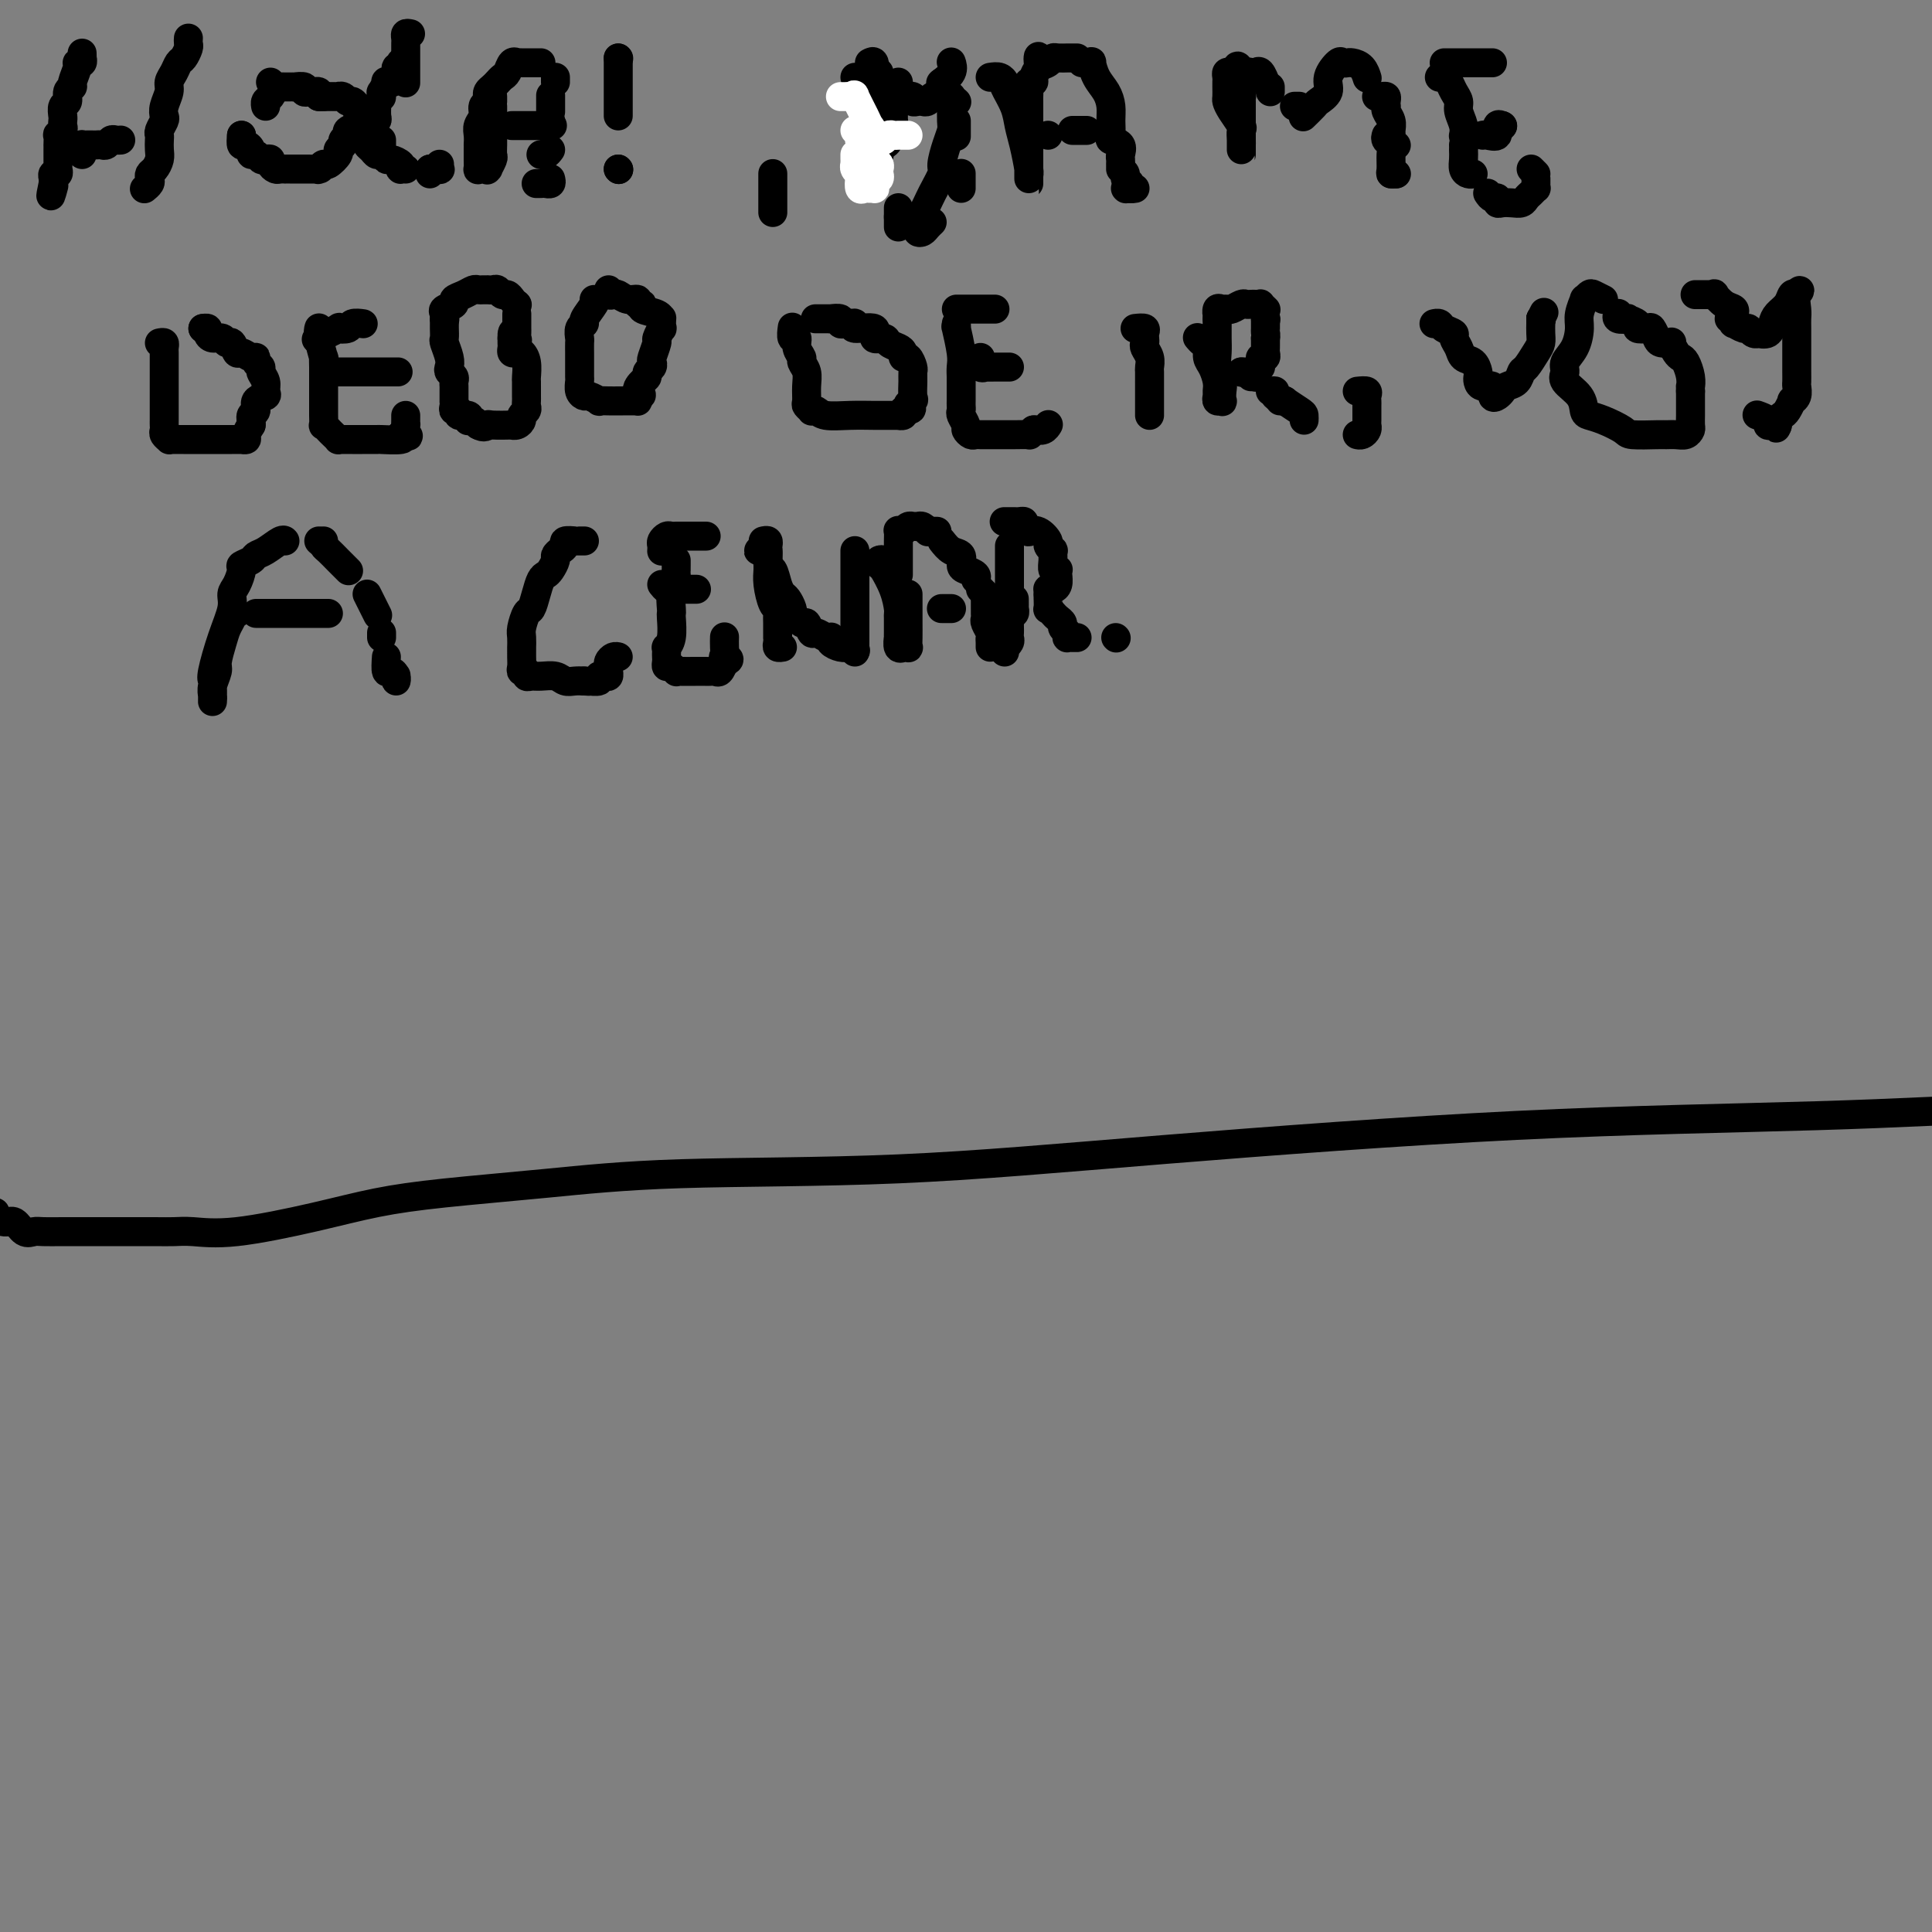 <svg viewBox='0 0 400 400' version='1.1' xmlns='http://www.w3.org/2000/svg' xmlns:xlink='http://www.w3.org/1999/xlink'><rect x="0" y="0" width="400" height="400" fill="#808080" stroke="none"/><g fill='none' stroke='#000000' stroke-width='6' stroke-linecap='round' stroke-linejoin='round'><path d='M-1,251c-0.178,0.293 -0.357,0.586 0,1c0.357,0.414 1.249,0.948 2,1c0.751,0.052 1.361,-0.378 2,0c0.639,0.378 1.307,1.565 2,2c0.693,0.435 1.410,0.116 2,0c0.590,-0.116 1.054,-0.031 2,0c0.946,0.031 2.374,0.008 4,0c1.626,-0.008 3.450,-0.002 5,0c1.550,0.002 2.828,-0.000 4,0c1.172,0.000 2.240,0.002 4,0c1.760,-0.002 4.213,-0.009 6,0c1.787,0.009 2.909,0.035 4,0c1.091,-0.035 2.150,-0.131 4,0c1.850,0.131 4.492,0.488 9,0c4.508,-0.488 10.882,-1.823 16,-3c5.118,-1.177 8.982,-2.197 13,-3c4.018,-0.803 8.192,-1.388 14,-2c5.808,-0.612 13.250,-1.249 21,-2c7.750,-0.751 15.807,-1.615 28,-2c12.193,-0.385 28.521,-0.291 45,-1c16.479,-0.709 33.108,-2.221 55,-4c21.892,-1.779 49.048,-3.825 73,-5c23.952,-1.175 44.701,-1.479 62,-2c17.299,-0.521 31.150,-1.261 45,-2'/><path d='M17,11c0.009,0.454 0.018,0.907 0,1c-0.018,0.093 -0.061,-0.175 0,0c0.061,0.175 0.228,0.792 0,1c-0.228,0.208 -0.850,0.005 -1,0c-0.150,-0.005 0.171,0.188 0,1c-0.171,0.812 -0.834,2.244 -1,3c-0.166,0.756 0.166,0.836 0,1c-0.166,0.164 -0.829,0.411 -1,1c-0.171,0.589 0.150,1.520 0,2c-0.150,0.480 -0.771,0.509 -1,1c-0.229,0.491 -0.065,1.442 0,2c0.065,0.558 0.032,0.722 0,1c-0.032,0.278 -0.061,0.671 0,1c0.061,0.329 0.212,0.595 0,1c-0.212,0.405 -0.789,0.949 -1,1c-0.211,0.051 -0.057,-0.391 0,0c0.057,0.391 0.015,1.614 0,2c-0.015,0.386 -0.004,-0.066 0,0c0.004,0.066 0.002,0.649 0,1c-0.002,0.351 -0.004,0.472 0,1c0.004,0.528 0.015,1.465 0,2c-0.015,0.535 -0.057,0.668 0,1c0.057,0.332 0.211,0.862 0,1c-0.211,0.138 -0.788,-0.117 -1,0c-0.212,0.117 -0.061,0.605 0,1c0.061,0.395 0.030,0.698 0,1'/><path d='M11,38c-0.933,4.422 -0.267,1.978 0,1c0.267,-0.978 0.133,-0.489 0,0'/><path d='M39,8c0.006,-0.098 0.013,-0.196 0,0c-0.013,0.196 -0.045,0.685 0,1c0.045,0.315 0.166,0.455 0,1c-0.166,0.545 -0.618,1.496 -1,2c-0.382,0.504 -0.695,0.561 -1,1c-0.305,0.439 -0.604,1.259 -1,2c-0.396,0.741 -0.890,1.402 -1,2c-0.110,0.598 0.163,1.134 0,2c-0.163,0.866 -0.762,2.064 -1,3c-0.238,0.936 -0.116,1.612 0,2c0.116,0.388 0.227,0.488 0,1c-0.227,0.512 -0.792,1.435 -1,2c-0.208,0.565 -0.058,0.771 0,1c0.058,0.229 0.026,0.481 0,1c-0.026,0.519 -0.046,1.305 0,2c0.046,0.695 0.157,1.299 0,2c-0.157,0.701 -0.582,1.498 -1,2c-0.418,0.502 -0.830,0.709 -1,1c-0.170,0.291 -0.097,0.666 0,1c0.097,0.334 0.218,0.628 0,1c-0.218,0.372 -0.777,0.820 -1,1c-0.223,0.180 -0.112,0.090 0,0'/><path d='M17,32c-0.006,-0.309 -0.013,-0.619 0,-1c0.013,-0.381 0.045,-0.834 0,-1c-0.045,-0.166 -0.167,-0.045 0,0c0.167,0.045 0.622,0.013 1,0c0.378,-0.013 0.679,-0.007 1,0c0.321,0.007 0.663,0.016 1,0c0.337,-0.016 0.668,-0.057 1,0c0.332,0.057 0.663,0.211 1,0c0.337,-0.211 0.678,-0.789 1,-1c0.322,-0.211 0.625,-0.057 1,0c0.375,0.057 0.821,0.016 1,0c0.179,-0.016 0.089,-0.008 0,0'/><path d='M56,17c0.000,0.000 0.100,0.100 0.1,0.1'/><path d='M50,28c0.000,0.000 0.000,0.000 0,0c0.000,0.000 0.000,0.000 0,0'/><path d='M50,28c-0.081,0.867 -0.162,1.734 0,2c0.162,0.266 0.568,-0.069 1,0c0.432,0.069 0.889,0.540 1,1c0.111,0.460 -0.124,0.907 0,1c0.124,0.093 0.607,-0.168 1,0c0.393,0.168 0.697,0.767 1,1c0.303,0.233 0.606,0.101 1,0c0.394,-0.101 0.880,-0.171 1,0c0.120,0.171 -0.126,0.582 0,1c0.126,0.418 0.625,0.844 1,1c0.375,0.156 0.625,0.042 1,0c0.375,-0.042 0.876,-0.011 1,0c0.124,0.011 -0.127,0.003 0,0c0.127,-0.003 0.633,-0.001 1,0c0.367,0.001 0.595,0.001 1,0c0.405,-0.001 0.988,-0.005 2,0c1.012,0.005 2.455,0.017 3,0c0.545,-0.017 0.192,-0.064 0,0c-0.192,0.064 -0.224,0.238 0,0c0.224,-0.238 0.705,-0.890 1,-1c0.295,-0.110 0.403,0.321 1,0c0.597,-0.321 1.681,-1.396 2,-2c0.319,-0.604 -0.127,-0.739 0,-1c0.127,-0.261 0.826,-0.647 1,-1c0.174,-0.353 -0.177,-0.672 0,-1c0.177,-0.328 0.883,-0.665 1,-1c0.117,-0.335 -0.353,-0.667 0,-1c0.353,-0.333 1.529,-0.667 2,-1c0.471,-0.333 0.235,-0.667 0,-1'/><path d='M74,25c1.241,-1.935 0.344,-1.771 0,-2c-0.344,-0.229 -0.133,-0.850 0,-1c0.133,-0.150 0.189,0.170 0,0c-0.189,-0.170 -0.622,-0.830 -1,-1c-0.378,-0.170 -0.701,0.151 -1,0c-0.299,-0.151 -0.575,-0.772 -1,-1c-0.425,-0.228 -1.001,-0.061 -1,0c0.001,0.061 0.577,0.016 0,0c-0.577,-0.016 -2.308,-0.005 -3,0c-0.692,0.005 -0.346,0.002 0,0'/><path d='M67,20c-0.417,0.000 -0.833,0.000 -1,0c-0.167,0.000 -0.083,0.000 0,0'/><path d='M66,20c0.092,-0.425 0.184,-0.850 0,-1c-0.184,-0.150 -0.646,-0.026 -1,0c-0.354,0.026 -0.602,-0.046 -1,0c-0.398,0.046 -0.947,0.208 -1,0c-0.053,-0.208 0.389,-0.788 0,-1c-0.389,-0.212 -1.610,-0.057 -2,0c-0.390,0.057 0.049,0.016 0,0c-0.049,-0.016 -0.587,-0.006 -1,0c-0.413,0.006 -0.702,0.008 -1,0c-0.298,-0.008 -0.605,-0.028 -1,0c-0.395,0.028 -0.876,0.102 -1,0c-0.124,-0.102 0.110,-0.381 0,0c-0.110,0.381 -0.566,1.422 -1,2c-0.434,0.578 -0.848,0.694 -1,1c-0.152,0.306 -0.044,0.802 0,1c0.044,0.198 0.022,0.099 0,0'/><path d='M81,17c0.000,0.000 0.100,0.100 0.1,0.1'/><path d='M79,29c0.000,0.417 0.000,0.833 0,1c0.000,0.167 0.000,0.083 0,0'/><path d='M89,35c0.000,0.000 0.100,0.100 0.1,0.1'/><path d='M89,35c0.845,-0.030 1.690,-0.060 2,0c0.310,0.060 0.083,0.208 0,0c-0.083,-0.208 -0.024,-0.774 0,-1c0.024,-0.226 0.012,-0.113 0,0'/><path d='M83,13c0.009,0.034 0.019,0.068 0,0c-0.019,-0.068 -0.065,-0.238 0,0c0.065,0.238 0.243,0.885 0,1c-0.243,0.115 -0.906,-0.301 -1,0c-0.094,0.301 0.381,1.319 0,2c-0.381,0.681 -1.619,1.023 -2,1c-0.381,-0.023 0.094,-0.412 0,0c-0.094,0.412 -0.757,1.626 -1,2c-0.243,0.374 -0.065,-0.092 0,0c0.065,0.092 0.019,0.740 0,1c-0.019,0.260 -0.009,0.130 0,0'/><path d='M78,22c0.008,-0.205 0.016,-0.409 0,0c-0.016,0.409 -0.056,1.433 0,2c0.056,0.567 0.207,0.677 0,1c-0.207,0.323 -0.774,0.857 -1,1c-0.226,0.143 -0.112,-0.106 0,0c0.112,0.106 0.223,0.567 0,1c-0.223,0.433 -0.778,0.838 -1,1c-0.222,0.162 -0.111,0.081 0,0'/><path d='M76,28c-0.006,-0.089 -0.013,-0.177 0,0c0.013,0.177 0.045,0.621 0,1c-0.045,0.379 -0.166,0.694 0,1c0.166,0.306 0.621,0.603 1,1c0.379,0.397 0.683,0.894 1,1c0.317,0.106 0.645,-0.178 1,0c0.355,0.178 0.735,0.818 1,1c0.265,0.182 0.414,-0.095 1,0c0.586,0.095 1.607,0.561 2,1c0.393,0.439 0.157,0.850 0,1c-0.157,0.150 -0.235,0.041 0,0c0.235,-0.041 0.781,-0.012 1,0c0.219,0.012 0.109,0.006 0,0'/><path d='M89,36c0.310,-0.423 0.619,-0.845 1,-1c0.381,-0.155 0.833,-0.042 1,0c0.167,0.042 0.048,0.012 0,0c-0.048,-0.012 -0.024,-0.006 0,0'/><path d='M102,20c0.000,0.417 0.000,0.833 0,1c0.000,0.167 0.000,0.083 0,0'/><path d='M102,22c-0.000,0.811 -0.000,1.622 0,2c0.000,0.378 0.001,0.324 0,1c-0.001,0.676 -0.004,2.084 0,3c0.004,0.916 0.015,1.342 0,2c-0.015,0.658 -0.056,1.549 0,2c0.056,0.451 0.208,0.461 0,1c-0.208,0.539 -0.778,1.608 -1,2c-0.222,0.392 -0.098,0.106 0,0c0.098,-0.106 0.170,-0.034 0,0c-0.170,0.034 -0.581,0.030 -1,0c-0.419,-0.030 -0.844,-0.085 -1,0c-0.156,0.085 -0.042,0.312 0,0c0.042,-0.312 0.011,-1.161 0,-2c-0.011,-0.839 -0.003,-1.668 0,-2c0.003,-0.332 0.002,-0.166 0,0'/><path d='M99,30c0.032,-0.665 0.065,-1.330 0,-2c-0.065,-0.670 -0.227,-1.345 0,-2c0.227,-0.655 0.845,-1.289 1,-2c0.155,-0.711 -0.152,-1.500 0,-2c0.152,-0.500 0.762,-0.711 1,-1c0.238,-0.289 0.105,-0.655 0,-1c-0.105,-0.345 -0.183,-0.669 0,-1c0.183,-0.331 0.626,-0.671 1,-1c0.374,-0.329 0.679,-0.649 1,-1c0.321,-0.351 0.660,-0.735 1,-1c0.340,-0.265 0.683,-0.411 1,-1c0.317,-0.589 0.610,-1.622 1,-2c0.390,-0.378 0.878,-0.101 1,0c0.122,0.101 -0.122,0.027 0,0c0.122,-0.027 0.611,-0.007 1,0c0.389,0.007 0.679,0.002 1,0c0.321,-0.002 0.674,-0.001 1,0c0.326,0.001 0.626,0.000 1,0c0.374,-0.000 0.821,-0.000 1,0c0.179,0.000 0.089,0.000 0,0'/><path d='M115,16c0.000,0.422 0.000,0.844 0,1c0.000,0.156 0.000,0.044 0,0c-0.000,-0.044 0.000,-0.022 0,0'/><path d='M114,31c-0.311,0.422 -0.622,0.844 -1,1c-0.378,0.156 -0.822,0.044 -1,0c-0.178,-0.044 -0.089,-0.022 0,0'/><path d='M106,26c-0.024,0.000 -0.048,0.000 0,0c0.048,0.000 0.168,-0.000 1,0c0.832,0.000 2.378,0.000 3,0c0.622,0.000 0.321,-0.000 1,0c0.679,0.000 2.337,0.000 3,0c0.663,-0.000 0.332,0.000 0,0'/><path d='M114,26c0.000,-0.417 0.000,-0.833 0,-1c0.000,-0.167 0.000,-0.083 0,0'/><path d='M114,20c0.000,-0.234 0.000,-0.469 0,0c0.000,0.469 0.000,1.641 0,2c0.000,0.359 -0.000,-0.096 0,0c0.000,0.096 0.000,0.742 0,1c-0.000,0.258 0.000,0.129 0,0'/><path d='M114,37c0.111,0.422 0.222,0.844 0,1c-0.222,0.156 -0.778,0.044 -1,0c-0.222,-0.044 -0.111,-0.022 0,0'/><path d='M112,38c-0.417,0.000 -0.833,0.000 -1,0c-0.167,0.000 -0.083,0.000 0,0'/><path d='M128,35c0.000,0.000 0.100,0.100 0.1,0.1'/><path d='M128,35c0.000,0.000 0.100,0.100 0.1,0.1'/><path d='M128,24c0.000,-0.292 0.000,-0.584 0,-1c0.000,-0.416 0.000,-0.955 0,-1c0.000,-0.045 0.000,0.405 0,0c0.000,-0.405 0.000,-1.663 0,-2c0.000,-0.337 0.000,0.247 0,0c0.000,-0.247 -0.000,-1.327 0,-2c0.000,-0.673 0.000,-0.940 0,-1c0.000,-0.060 0.000,0.085 0,0c0.000,-0.085 0.000,-0.401 0,-1c0.000,-0.599 -0.000,-1.480 0,-2c0.000,-0.520 0.000,-0.678 0,-1c-0.000,-0.322 0.000,-0.806 0,-1c0.000,-0.194 0.000,-0.097 0,0'/><path d='M128,12c0.000,0.000 0.100,0.100 0.1,0.1'/><path d='M85,7c-0.423,-0.087 -0.845,-0.174 -1,0c-0.155,0.174 -0.041,0.609 0,1c0.041,0.391 0.011,0.737 0,1c-0.011,0.263 -0.003,0.442 0,1c0.003,0.558 0.001,1.495 0,2c-0.001,0.505 -0.000,0.579 0,1c0.000,0.421 0.000,1.190 0,2c-0.000,0.810 -0.000,1.660 0,2c0.000,0.340 0.000,0.170 0,0'/><path d='M160,36c0.000,-0.051 0.000,-0.103 0,0c0.000,0.103 0.000,0.360 0,1c0.000,0.640 0.000,1.663 0,2c0.000,0.337 0.000,-0.011 0,0c0.000,0.011 0.000,0.381 0,1c0.000,0.619 0.000,1.485 0,2c0.000,0.515 0.000,0.677 0,1c0.000,0.323 0.000,0.807 0,1c0.000,0.193 0.000,0.097 0,0'/><path d='M177,16c0.370,0.034 0.739,0.068 1,0c0.261,-0.068 0.413,-0.240 1,0c0.587,0.240 1.607,0.890 2,1c0.393,0.110 0.158,-0.321 0,0c-0.158,0.321 -0.238,1.393 0,2c0.238,0.607 0.796,0.748 1,1c0.204,0.252 0.056,0.616 0,1c-0.056,0.384 -0.019,0.789 0,1c0.019,0.211 0.019,0.228 0,1c-0.019,0.772 -0.058,2.298 0,3c0.058,0.702 0.211,0.580 0,1c-0.211,0.420 -0.788,1.382 -1,2c-0.212,0.618 -0.061,0.891 0,1c0.061,0.109 0.030,0.055 0,0'/><path d='M181,31c-0.008,0.029 -0.016,0.058 0,1c0.016,0.942 0.056,2.799 0,3c-0.056,0.201 -0.209,-1.252 0,-2c0.209,-0.748 0.778,-0.791 1,-1c0.222,-0.209 0.097,-0.585 0,-1c-0.097,-0.415 -0.166,-0.871 0,-1c0.166,-0.129 0.566,0.069 1,0c0.434,-0.069 0.901,-0.403 1,-1c0.099,-0.597 -0.170,-1.456 0,-2c0.170,-0.544 0.778,-0.772 1,-1c0.222,-0.228 0.059,-0.456 0,-1c-0.059,-0.544 -0.012,-1.403 0,-2c0.012,-0.597 -0.011,-0.931 0,-1c0.011,-0.069 0.054,0.126 0,0c-0.054,-0.126 -0.207,-0.572 0,-1c0.207,-0.428 0.773,-0.836 1,-1c0.227,-0.164 0.113,-0.082 0,0'/><path d='M186,20c0.774,-2.272 0.207,-0.451 0,0c-0.207,0.451 -0.056,-0.467 0,-1c0.056,-0.533 0.015,-0.682 0,-1c-0.015,-0.318 -0.004,-0.805 0,-1c0.004,-0.195 0.002,-0.097 0,0'/><path d='M180,13c0.422,-0.222 0.844,-0.444 1,0c0.156,0.444 0.044,1.556 0,2c-0.044,0.444 -0.022,0.222 0,0'/><path d='M182,15c-0.127,0.303 -0.255,0.606 0,1c0.255,0.394 0.891,0.880 1,1c0.109,0.120 -0.311,-0.126 0,0c0.311,0.126 1.353,0.622 2,1c0.647,0.378 0.899,0.636 1,1c0.101,0.364 0.051,0.833 0,1c-0.051,0.167 -0.102,0.031 0,0c0.102,-0.031 0.356,0.044 1,0c0.644,-0.044 1.678,-0.207 2,0c0.322,0.207 -0.068,0.784 0,1c0.068,0.216 0.595,0.072 1,0c0.405,-0.072 0.687,-0.070 1,0c0.313,0.070 0.658,0.208 1,0c0.342,-0.208 0.680,-0.763 1,-1c0.320,-0.237 0.622,-0.155 1,0c0.378,0.155 0.833,0.382 1,0c0.167,-0.382 0.045,-1.372 0,-2c-0.045,-0.628 -0.013,-0.894 0,-1c0.013,-0.106 0.006,-0.053 0,0'/><path d='M195,17c-0.226,0.167 -0.452,0.333 0,0c0.452,-0.333 1.583,-1.167 2,-2c0.417,-0.833 0.119,-1.667 0,-2c-0.119,-0.333 -0.060,-0.167 0,0'/><path d='M186,47c0.000,-0.833 0.000,-1.667 0,-2c0.000,-0.333 0.000,-0.167 0,0'/><path d='M186,45c0.000,-0.310 0.000,-0.619 0,-1c0.000,-0.381 0.000,-0.833 0,-1c0.000,-0.167 0.000,-0.048 0,0c0.000,0.048 0.000,0.024 0,0'/><path d='M198,21c0.000,0.000 0.100,0.100 0.1,0.1'/><path d='M198,25c0.000,1.250 0.000,2.500 0,3c0.000,0.500 0.000,0.250 0,0'/><path d='M193,46c-0.340,0.316 -0.679,0.632 -1,1c-0.321,0.368 -0.622,0.789 -1,1c-0.378,0.211 -0.831,0.214 -1,0c-0.169,-0.214 -0.054,-0.643 0,-1c0.054,-0.357 0.047,-0.642 0,-1c-0.047,-0.358 -0.132,-0.790 0,-1c0.132,-0.210 0.483,-0.198 1,-1c0.517,-0.802 1.200,-2.418 2,-4c0.800,-1.582 1.717,-3.132 2,-4c0.283,-0.868 -0.068,-1.055 0,-2c0.068,-0.945 0.554,-2.647 1,-4c0.446,-1.353 0.852,-2.355 1,-3c0.148,-0.645 0.040,-0.932 0,-2c-0.040,-1.068 -0.011,-2.915 0,-4c0.011,-1.085 0.003,-1.407 0,-1c-0.003,0.407 -0.001,1.545 0,2c0.001,0.455 0.000,0.228 0,0'/><path d='M199,36c0.000,-0.091 0.000,-0.182 0,0c0.000,0.182 0.000,0.636 0,1c-0.000,0.364 0.000,0.636 0,1c0.000,0.364 0.000,0.818 0,1c0.000,0.182 0.000,0.091 0,0'/><path d='M205,16c0.718,-0.108 1.435,-0.217 2,0c0.565,0.217 0.977,0.758 1,1c0.023,0.242 -0.344,0.184 0,1c0.344,0.816 1.399,2.506 2,4c0.601,1.494 0.750,2.792 1,4c0.250,1.208 0.603,2.326 1,4c0.397,1.674 0.838,3.903 1,5c0.162,1.097 0.043,1.062 0,1c-0.043,-0.062 -0.012,-0.150 0,0c0.012,0.150 0.003,0.537 0,1c-0.003,0.463 -0.001,1.001 0,1c0.001,-0.001 0.000,-0.542 0,-1c-0.000,-0.458 -0.000,-0.833 0,-1c0.000,-0.167 0.000,-0.128 0,-1c-0.000,-0.872 -0.000,-2.657 0,-4c0.000,-1.343 0.000,-2.244 0,-3c-0.000,-0.756 -0.000,-1.367 0,-2c0.000,-0.633 0.000,-1.286 0,-2c-0.000,-0.714 -0.001,-1.488 0,-2c0.001,-0.512 0.004,-0.764 0,-1c-0.004,-0.236 -0.016,-0.458 0,-1c0.016,-0.542 0.060,-1.405 0,-2c-0.060,-0.595 -0.222,-0.922 0,-1c0.222,-0.078 0.829,0.094 1,0c0.171,-0.094 -0.094,-0.456 0,-1c0.094,-0.544 0.547,-1.272 1,-2'/><path d='M215,14c0.202,-3.956 -0.292,-1.845 0,-1c0.292,0.845 1.370,0.422 2,0c0.630,-0.422 0.813,-0.845 1,-1c0.187,-0.155 0.380,-0.041 1,0c0.620,0.041 1.669,0.011 2,0c0.331,-0.011 -0.056,-0.003 0,0c0.056,0.003 0.553,0.001 1,0c0.447,-0.001 0.842,-0.000 1,0c0.158,0.000 0.079,0.000 0,0'/><path d='M233,39c0.000,0.000 0.100,0.100 0.1,0.1'/><path d='M217,28c0.000,0.000 0.000,0.000 0,0c0.000,0.000 0.000,0.000 0,0'/><path d='M222,27c0.339,0.000 0.679,0.000 1,0c0.321,0.000 0.625,0.000 1,0c0.375,-0.000 0.821,0.000 1,0c0.179,-0.000 0.089,0.000 0,0'/><path d='M224,13c0.305,-0.019 0.610,-0.039 1,0c0.390,0.039 0.865,0.135 1,0c0.135,-0.135 -0.069,-0.501 0,0c0.069,0.501 0.411,1.868 1,3c0.589,1.132 1.424,2.030 2,3c0.576,0.970 0.894,2.013 1,3c0.106,0.987 0.000,1.917 0,3c-0.000,1.083 0.105,2.317 0,3c-0.105,0.683 -0.420,0.814 0,1c0.420,0.186 1.577,0.428 2,1c0.423,0.572 0.113,1.473 0,2c-0.113,0.527 -0.031,0.680 0,1c0.031,0.320 0.009,0.806 0,1c-0.009,0.194 -0.004,0.097 0,0'/><path d='M232,35c0.455,0.332 0.910,0.663 1,1c0.090,0.337 -0.186,0.679 0,1c0.186,0.321 0.833,0.622 1,1c0.167,0.378 -0.147,0.832 0,1c0.147,0.168 0.756,0.048 1,0c0.244,-0.048 0.122,-0.024 0,0'/><path d='M256,20c0.000,0.000 0.100,0.100 0.1,0.1'/><path d='M256,20c0.423,0.009 0.845,0.017 1,0c0.155,-0.017 0.041,-0.061 0,0c-0.041,0.061 -0.011,0.226 0,1c0.011,0.774 0.003,2.157 0,3c-0.003,0.843 -0.001,1.144 0,2c0.001,0.856 0.000,2.265 0,3c-0.000,0.735 -0.000,0.796 0,1c0.000,0.204 0.000,0.550 0,1c-0.000,0.450 -0.001,1.003 0,1c0.001,-0.003 0.002,-0.562 0,-1c-0.002,-0.438 -0.007,-0.754 0,-1c0.007,-0.246 0.026,-0.423 0,-1c-0.026,-0.577 -0.098,-1.554 0,-2c0.098,-0.446 0.366,-0.361 0,-1c-0.366,-0.639 -1.366,-2.003 -2,-3c-0.634,-0.997 -0.902,-1.629 -1,-2c-0.098,-0.371 -0.027,-0.481 0,-1c0.027,-0.519 0.010,-1.445 0,-2c-0.010,-0.555 -0.014,-0.737 0,-1c0.014,-0.263 0.045,-0.607 0,-1c-0.045,-0.393 -0.166,-0.837 0,-1c0.166,-0.163 0.619,-0.047 1,0c0.381,0.047 0.691,0.023 1,0'/><path d='M256,15c0.024,-2.631 0.584,-0.707 1,0c0.416,0.707 0.690,0.197 1,0c0.310,-0.197 0.658,-0.081 1,0c0.342,0.081 0.680,0.127 1,0c0.320,-0.127 0.622,-0.426 1,0c0.378,0.426 0.833,1.576 1,2c0.167,0.424 0.048,0.121 0,0c-0.048,-0.121 -0.024,-0.061 0,0'/><path d='M263,18c0.000,0.417 0.000,0.833 0,1c0.000,0.167 0.000,0.083 0,0'/><path d='M268,22c0.417,0.000 0.833,0.000 1,0c0.167,0.000 0.083,0.000 0,0'/><path d='M270,24c0.057,-0.056 0.114,-0.111 0,0c-0.114,0.111 -0.400,0.389 0,0c0.400,-0.389 1.487,-1.446 2,-2c0.513,-0.554 0.452,-0.603 1,-1c0.548,-0.397 1.706,-1.140 2,-2c0.294,-0.860 -0.276,-1.838 0,-3c0.276,-1.162 1.396,-2.508 2,-3c0.604,-0.492 0.690,-0.130 1,0c0.310,0.130 0.843,0.028 1,0c0.157,-0.028 -0.063,0.017 0,0c0.063,-0.017 0.409,-0.097 1,0c0.591,0.097 1.428,0.372 2,1c0.572,0.628 0.878,1.608 1,2c0.122,0.392 0.061,0.196 0,0'/><path d='M287,28c-0.114,0.348 -0.228,0.696 0,1c0.228,0.304 0.797,0.565 1,1c0.203,0.435 0.041,1.045 0,2c-0.041,0.955 0.041,2.256 0,3c-0.041,0.744 -0.203,0.931 0,1c0.203,0.069 0.772,0.020 1,0c0.228,-0.020 0.114,-0.010 0,0'/><path d='M289,36c0.111,0.000 0.222,0.000 0,0c-0.222,0.000 -0.778,0.000 -1,0c-0.222,0.000 -0.111,0.000 0,0'/><path d='M298,16c0.331,-0.066 0.662,-0.132 1,0c0.338,0.132 0.683,0.461 1,1c0.317,0.539 0.607,1.286 1,2c0.393,0.714 0.890,1.393 1,2c0.110,0.607 -0.166,1.142 0,2c0.166,0.858 0.776,2.039 1,3c0.224,0.961 0.064,1.703 0,2c-0.064,0.297 -0.032,0.148 0,0'/><path d='M303,30c0.000,0.000 0.100,0.100 0.1,0.1'/><path d='M303,31c0.022,0.649 0.045,1.298 0,2c-0.045,0.702 -0.156,1.456 0,2c0.156,0.544 0.581,0.877 1,1c0.419,0.123 0.834,0.035 1,0c0.166,-0.035 0.083,-0.018 0,0'/><path d='M308,40c0.305,0.453 0.609,0.906 1,1c0.391,0.094 0.868,-0.170 1,0c0.132,0.170 -0.081,0.775 0,1c0.081,0.225 0.455,0.072 1,0c0.545,-0.072 1.260,-0.062 2,0c0.740,0.062 1.505,0.175 2,0c0.495,-0.175 0.721,-0.638 1,-1c0.279,-0.362 0.611,-0.623 1,-1c0.389,-0.377 0.836,-0.872 1,-1c0.164,-0.128 0.044,0.110 0,0c-0.044,-0.110 -0.012,-0.568 0,-1c0.012,-0.432 0.003,-0.838 0,-1c-0.003,-0.162 -0.002,-0.081 0,0'/><path d='M318,36c-0.417,-0.417 -0.833,-0.833 -1,-1c-0.167,-0.167 -0.083,-0.083 0,0'/><path d='M299,13c0.334,0.000 0.667,0.000 1,0c0.333,0.000 0.665,-0.000 1,0c0.335,0.000 0.675,0.000 1,0c0.325,0.000 0.637,-0.000 1,0c0.363,0.000 0.777,0.000 1,0c0.223,-0.000 0.256,0.000 1,0c0.744,0.000 2.200,0.000 3,0c0.800,0.000 0.943,0.000 1,0c0.057,-0.000 0.029,0.000 0,0'/><path d='M307,28c0.188,-0.061 0.376,-0.121 1,0c0.624,0.121 1.684,0.425 2,0c0.316,-0.425 -0.111,-1.578 0,-2c0.111,-0.422 0.761,-0.114 1,0c0.239,0.114 0.068,0.032 0,0c-0.068,-0.032 -0.034,-0.016 0,0'/><path d='M311,26c0.000,0.000 0.100,0.100 0.1,0.1'/><path d='M285,20c0.310,0.022 0.619,0.044 1,0c0.381,-0.044 0.833,-0.153 1,0c0.167,0.153 0.049,0.569 0,1c-0.049,0.431 -0.027,0.879 0,1c0.027,0.121 0.060,-0.084 0,0c-0.060,0.084 -0.213,0.456 0,1c0.213,0.544 0.793,1.260 1,2c0.207,0.740 0.041,1.505 0,2c-0.041,0.495 0.041,0.721 0,1c-0.041,0.279 -0.207,0.611 0,1c0.207,0.389 0.786,0.836 1,1c0.214,0.164 0.061,0.047 0,0c-0.061,-0.047 -0.031,-0.023 0,0'/><path d='M33,71c0.423,-0.088 0.845,-0.176 1,0c0.155,0.176 0.041,0.618 0,1c-0.041,0.382 -0.011,0.706 0,1c0.011,0.294 0.003,0.559 0,1c-0.003,0.441 -0.001,1.059 0,2c0.001,0.941 0.000,2.206 0,3c-0.000,0.794 -0.000,1.116 0,2c0.000,0.884 0.000,2.331 0,3c-0.000,0.669 -0.001,0.560 0,1c0.001,0.440 0.004,1.428 0,2c-0.004,0.572 -0.016,0.728 0,1c0.016,0.272 0.058,0.661 0,1c-0.058,0.339 -0.218,0.627 0,1c0.218,0.373 0.815,0.832 1,1c0.185,0.168 -0.040,0.045 0,0c0.040,-0.045 0.346,-0.012 1,0c0.654,0.012 1.658,0.003 2,0c0.342,-0.003 0.024,-0.001 1,0c0.976,0.001 3.246,0.001 5,0c1.754,-0.001 2.991,-0.002 4,0c1.009,0.002 1.790,0.009 2,0c0.210,-0.009 -0.150,-0.033 0,0c0.150,0.033 0.810,0.124 1,0c0.190,-0.124 -0.088,-0.464 0,-1c0.088,-0.536 0.544,-1.268 1,-2'/><path d='M52,88c0.085,-0.885 -0.202,-1.598 0,-2c0.202,-0.402 0.892,-0.492 1,-1c0.108,-0.508 -0.368,-1.435 0,-2c0.368,-0.565 1.578,-0.767 2,-1c0.422,-0.233 0.057,-0.496 0,-1c-0.057,-0.504 0.196,-1.249 0,-2c-0.196,-0.751 -0.839,-1.506 -1,-2c-0.161,-0.494 0.160,-0.725 0,-1c-0.160,-0.275 -0.802,-0.593 -1,-1c-0.198,-0.407 0.049,-0.901 0,-1c-0.049,-0.099 -0.395,0.199 -1,0c-0.605,-0.199 -1.471,-0.894 -2,-1c-0.529,-0.106 -0.723,0.379 -1,0c-0.277,-0.379 -0.639,-1.621 -1,-2c-0.361,-0.379 -0.723,0.105 -1,0c-0.277,-0.105 -0.470,-0.799 -1,-1c-0.530,-0.201 -1.396,0.090 -2,0c-0.604,-0.090 -0.945,-0.560 -1,-1c-0.055,-0.440 0.178,-0.849 0,-1c-0.178,-0.151 -0.765,-0.043 -1,0c-0.235,0.043 -0.117,0.022 0,0'/><path d='M42,68c0.000,0.000 0.100,0.100 0.1,0.1'/><path d='M66,68c0.030,-0.102 0.061,-0.204 0,0c-0.061,0.204 -0.212,0.712 0,2c0.212,1.288 0.789,3.354 1,4c0.211,0.646 0.057,-0.127 0,0c-0.057,0.127 -0.015,1.155 0,2c0.015,0.845 0.004,1.508 0,2c-0.004,0.492 -0.001,0.815 0,1c0.001,0.185 0.000,0.233 0,1c-0.000,0.767 0.000,2.252 0,3c-0.000,0.748 -0.001,0.760 0,1c0.001,0.240 0.003,0.708 0,1c-0.003,0.292 -0.012,0.407 0,1c0.012,0.593 0.046,1.665 0,2c-0.046,0.335 -0.171,-0.068 0,0c0.171,0.068 0.637,0.607 1,1c0.363,0.393 0.625,0.641 1,1c0.375,0.359 0.865,0.828 1,1c0.135,0.172 -0.086,0.046 0,0c0.086,-0.046 0.479,-0.012 1,0c0.521,0.012 1.169,0.003 2,0c0.831,-0.003 1.845,-0.000 2,0c0.155,0.000 -0.550,-0.003 0,0c0.550,0.003 2.354,0.011 3,0c0.646,-0.011 0.136,-0.041 1,0c0.864,0.041 3.104,0.155 4,0c0.896,-0.155 0.448,-0.577 0,-1'/><path d='M83,90c2.547,0.279 1.415,0.477 1,0c-0.415,-0.477 -0.111,-1.631 0,-2c0.111,-0.369 0.030,0.045 0,0c-0.030,-0.045 -0.008,-0.551 0,-1c0.008,-0.449 0.002,-0.843 0,-1c-0.002,-0.157 -0.001,-0.079 0,0'/><path d='M66,70c-0.468,0.224 -0.936,0.449 0,0c0.936,-0.449 3.278,-1.570 4,-2c0.722,-0.430 -0.174,-0.168 0,0c0.174,0.168 1.420,0.241 2,0c0.580,-0.241 0.495,-0.797 1,-1c0.505,-0.203 1.599,-0.055 2,0c0.401,0.055 0.108,0.015 0,0c-0.108,-0.015 -0.031,-0.004 0,0c0.031,0.004 0.015,0.002 0,0'/><path d='M67,77c0.973,0.000 1.946,0.000 3,0c1.054,0.000 2.188,0.000 3,0c0.812,0.000 1.300,0.000 2,0c0.700,0.000 1.612,0.000 3,0c1.388,0.000 3.254,0.000 4,0c0.746,0.000 0.373,0.000 0,0'/><path d='M92,67c0.002,-0.055 0.004,-0.110 0,0c-0.004,0.110 -0.015,0.386 0,1c0.015,0.614 0.056,1.565 0,2c-0.056,0.435 -0.207,0.354 0,1c0.207,0.646 0.774,2.018 1,3c0.226,0.982 0.113,1.573 0,2c-0.113,0.427 -0.227,0.691 0,1c0.227,0.309 0.793,0.665 1,1c0.207,0.335 0.055,0.649 0,1c-0.055,0.351 -0.015,0.738 0,1c0.015,0.262 0.003,0.400 0,1c-0.003,0.600 0.004,1.662 0,2c-0.004,0.338 -0.017,-0.049 0,0c0.017,0.049 0.065,0.534 0,1c-0.065,0.466 -0.241,0.913 0,1c0.241,0.087 0.901,-0.187 1,0c0.099,0.187 -0.363,0.834 0,1c0.363,0.166 1.550,-0.149 2,0c0.450,0.149 0.162,0.762 0,1c-0.162,0.238 -0.197,0.103 0,0c0.197,-0.103 0.628,-0.172 1,0c0.372,0.172 0.686,0.586 1,1'/><path d='M99,88c1.232,0.774 1.811,0.208 2,0c0.189,-0.208 -0.012,-0.059 1,0c1.012,0.059 3.237,0.027 4,0c0.763,-0.027 0.065,-0.049 0,0c-0.065,0.049 0.504,0.168 1,0c0.496,-0.168 0.917,-0.622 1,-1c0.083,-0.378 -0.174,-0.679 0,-1c0.174,-0.321 0.779,-0.662 1,-1c0.221,-0.338 0.059,-0.672 0,-1c-0.059,-0.328 -0.016,-0.649 0,-1c0.016,-0.351 0.005,-0.730 0,-1c-0.005,-0.270 -0.004,-0.430 0,-1c0.004,-0.570 0.013,-1.550 0,-2c-0.013,-0.450 -0.046,-0.368 0,-1c0.046,-0.632 0.170,-1.976 0,-3c-0.170,-1.024 -0.634,-1.727 -1,-2c-0.366,-0.273 -0.634,-0.114 -1,0c-0.366,0.114 -0.830,0.185 -1,0c-0.170,-0.185 -0.046,-0.627 0,-1c0.046,-0.373 0.013,-0.678 0,-1c-0.013,-0.322 -0.007,-0.661 0,-1'/><path d='M106,70c-0.083,-2.487 0.710,-0.704 1,0c0.290,0.704 0.078,0.330 0,0c-0.078,-0.330 -0.021,-0.614 0,-1c0.021,-0.386 0.006,-0.873 0,-1c-0.006,-0.127 -0.001,0.106 0,0c0.001,-0.106 0.000,-0.550 0,-1c-0.000,-0.450 -0.000,-0.904 0,-1c0.000,-0.096 0.000,0.166 0,0c-0.000,-0.166 -0.000,-0.762 0,-1c0.000,-0.238 0.000,-0.119 0,0'/><path d='M107,63c0.000,0.000 0.100,0.100 0.1,0.1'/><path d='M107,63c0.000,0.000 0.000,0.000 0,0c0.000,0.000 0.000,0.000 0,0'/><path d='M106,62c-0.334,-0.453 -0.668,-0.906 -1,-1c-0.332,-0.094 -0.663,0.171 -1,0c-0.337,-0.171 -0.682,-0.778 -1,-1c-0.318,-0.222 -0.610,-0.059 -1,0c-0.390,0.059 -0.877,0.015 -1,0c-0.123,-0.015 0.119,-0.001 0,0c-0.119,0.001 -0.600,-0.011 -1,0c-0.400,0.011 -0.718,0.044 -1,0c-0.282,-0.044 -0.528,-0.167 -1,0c-0.472,0.167 -1.170,0.622 -2,1c-0.830,0.378 -1.792,0.679 -2,1c-0.208,0.321 0.336,0.660 0,1c-0.336,0.340 -1.554,0.679 -2,1c-0.446,0.321 -0.120,0.625 0,1c0.120,0.375 0.034,0.821 0,1c-0.034,0.179 -0.017,0.089 0,0'/><path d='M92,66c0.000,0.000 0.100,0.100 0.1,0.1'/><path d='M123,62c0.235,0.109 0.469,0.218 0,1c-0.469,0.782 -1.642,2.236 -2,3c-0.358,0.764 0.100,0.839 0,1c-0.100,0.161 -0.759,0.409 -1,1c-0.241,0.591 -0.065,1.525 0,2c0.065,0.475 0.017,0.489 0,1c-0.017,0.511 -0.005,1.517 0,2c0.005,0.483 0.002,0.443 0,1c-0.002,0.557 -0.001,1.711 0,2c0.001,0.289 0.004,-0.286 0,0c-0.004,0.286 -0.013,1.435 0,2c0.013,0.565 0.050,0.548 0,1c-0.050,0.452 -0.187,1.375 0,2c0.187,0.625 0.697,0.952 1,1c0.303,0.048 0.400,-0.183 1,0c0.600,0.183 1.704,0.781 2,1c0.296,0.219 -0.215,0.059 0,0c0.215,-0.059 1.158,-0.016 2,0c0.842,0.016 1.585,0.005 2,0c0.415,-0.005 0.504,-0.004 1,0c0.496,0.004 1.401,0.011 2,0c0.599,-0.011 0.892,-0.042 1,0c0.108,0.042 0.031,0.155 0,0c-0.031,-0.155 -0.015,-0.577 0,-1'/><path d='M132,82c1.658,-0.118 0.304,-0.413 0,-1c-0.304,-0.587 0.441,-1.467 1,-2c0.559,-0.533 0.933,-0.718 1,-1c0.067,-0.282 -0.174,-0.661 0,-1c0.174,-0.339 0.764,-0.639 1,-1c0.236,-0.361 0.120,-0.784 0,-1c-0.120,-0.216 -0.242,-0.224 0,-1c0.242,-0.776 0.849,-2.321 1,-3c0.151,-0.679 -0.156,-0.493 0,-1c0.156,-0.507 0.773,-1.708 1,-2c0.227,-0.292 0.063,0.326 0,0c-0.063,-0.326 -0.026,-1.594 0,-2c0.026,-0.406 0.041,0.050 0,0c-0.041,-0.050 -0.139,-0.606 -1,-1c-0.861,-0.394 -2.485,-0.626 -3,-1c-0.515,-0.374 0.080,-0.888 0,-1c-0.080,-0.112 -0.833,0.180 -1,0c-0.167,-0.180 0.253,-0.832 0,-1c-0.253,-0.168 -1.178,0.147 -2,0c-0.822,-0.147 -1.541,-0.758 -2,-1c-0.459,-0.242 -0.659,-0.116 -1,0c-0.341,0.116 -0.823,0.224 -1,0c-0.177,-0.224 -0.051,-0.778 0,-1c0.051,-0.222 0.025,-0.111 0,0'/><path d='M164,68c0.033,-0.239 0.065,-0.478 0,0c-0.065,0.478 -0.229,1.671 0,2c0.229,0.329 0.850,-0.208 1,0c0.150,0.208 -0.170,1.160 0,2c0.170,0.840 0.830,1.566 1,2c0.170,0.434 -0.152,0.574 0,1c0.152,0.426 0.777,1.137 1,2c0.223,0.863 0.045,1.878 0,3c-0.045,1.122 0.043,2.352 0,3c-0.043,0.648 -0.218,0.713 0,1c0.218,0.287 0.829,0.795 1,1c0.171,0.205 -0.099,0.108 0,0c0.099,-0.108 0.568,-0.225 1,0c0.432,0.225 0.827,0.792 2,1c1.173,0.208 3.122,0.055 5,0c1.878,-0.055 3.684,-0.014 5,0c1.316,0.014 2.143,0.001 3,0c0.857,-0.001 1.745,0.010 2,0c0.255,-0.010 -0.124,-0.041 0,0c0.124,0.041 0.750,0.155 1,0c0.250,-0.155 0.125,-0.577 0,-1'/><path d='M187,85c2.950,-0.171 1.326,-0.599 1,-1c-0.326,-0.401 0.645,-0.775 1,-1c0.355,-0.225 0.092,-0.303 0,-1c-0.092,-0.697 -0.015,-2.014 0,-3c0.015,-0.986 -0.034,-1.640 0,-2c0.034,-0.360 0.151,-0.425 0,-1c-0.151,-0.575 -0.569,-1.659 -1,-2c-0.431,-0.341 -0.873,0.062 -1,0c-0.127,-0.062 0.063,-0.589 0,-1c-0.063,-0.411 -0.377,-0.706 -1,-1c-0.623,-0.294 -1.555,-0.585 -2,-1c-0.445,-0.415 -0.402,-0.952 -1,-1c-0.598,-0.048 -1.838,0.394 -2,0c-0.162,-0.394 0.753,-1.622 0,-2c-0.753,-0.378 -3.173,0.096 -4,0c-0.827,-0.096 -0.062,-0.762 0,-1c0.062,-0.238 -0.579,-0.050 -1,0c-0.421,0.050 -0.621,-0.039 -1,0c-0.379,0.039 -0.938,0.207 -1,0c-0.062,-0.207 0.374,-0.787 0,-1c-0.374,-0.213 -1.558,-0.057 -2,0c-0.442,0.057 -0.143,0.015 0,0c0.143,-0.015 0.131,-0.004 0,0c-0.131,0.004 -0.381,0.001 -1,0c-0.619,-0.001 -1.605,-0.000 -2,0c-0.395,0.000 -0.197,0.000 0,0'/><path d='M198,67c0.030,0.554 0.061,1.108 0,1c-0.061,-0.108 -0.212,-0.878 0,0c0.212,0.878 0.789,3.404 1,5c0.211,1.596 0.057,2.263 0,3c-0.057,0.737 -0.015,1.545 0,2c0.015,0.455 0.004,0.556 0,1c-0.004,0.444 -0.002,1.231 0,2c0.002,0.769 0.005,1.519 0,2c-0.005,0.481 -0.016,0.692 0,1c0.016,0.308 0.060,0.713 0,1c-0.060,0.287 -0.223,0.455 0,1c0.223,0.545 0.833,1.467 1,2c0.167,0.533 -0.110,0.679 0,1c0.110,0.321 0.606,0.818 1,1c0.394,0.182 0.687,0.049 1,0c0.313,-0.049 0.647,-0.013 1,0c0.353,0.013 0.726,0.004 1,0c0.274,-0.004 0.449,-0.001 1,0c0.551,0.001 1.478,0.001 2,0c0.522,-0.001 0.640,-0.003 1,0c0.360,0.003 0.962,0.011 2,0c1.038,-0.011 2.510,-0.041 3,0c0.490,0.041 -0.003,0.155 0,0c0.003,-0.155 0.501,-0.577 1,-1'/><path d='M214,89c2.348,-0.016 1.218,-0.057 1,0c-0.218,0.057 0.478,0.211 1,0c0.522,-0.211 0.871,-0.788 1,-1c0.129,-0.212 0.037,-0.061 0,0c-0.037,0.061 -0.018,0.030 0,0'/><path d='M198,64c0.336,0.000 0.672,0.000 1,0c0.328,0.000 0.647,0.000 1,0c0.353,0.000 0.740,0.000 1,0c0.260,0.000 0.394,0.000 1,0c0.606,0.000 1.683,0.000 2,0c0.317,0.000 -0.125,-0.000 0,0c0.125,0.000 0.817,0.000 1,0c0.183,0.000 -0.143,0.000 0,0c0.143,0.000 0.755,0.000 1,0c0.245,0.000 0.122,0.000 0,0'/><path d='M203,74c-0.126,0.845 -0.251,1.691 0,2c0.251,0.309 0.880,0.083 1,0c0.120,-0.083 -0.269,-0.022 0,0c0.269,0.022 1.196,0.006 2,0c0.804,-0.006 1.486,-0.002 2,0c0.514,0.002 0.861,0.000 1,0c0.139,-0.000 0.069,-0.000 0,0'/><path d='M235,68c0.845,-0.090 1.689,-0.179 2,0c0.311,0.179 0.087,0.628 0,1c-0.087,0.372 -0.037,0.667 0,1c0.037,0.333 0.063,0.704 0,1c-0.063,0.296 -0.213,0.518 0,1c0.213,0.482 0.789,1.223 1,2c0.211,0.777 0.057,1.588 0,2c-0.057,0.412 -0.015,0.425 0,1c0.015,0.575 0.004,1.712 0,2c-0.004,0.288 -0.001,-0.274 0,0c0.001,0.274 0.000,1.383 0,2c-0.000,0.617 -0.000,0.744 0,1c0.000,0.256 0.000,0.643 0,1c-0.000,0.357 -0.000,0.683 0,1c0.000,0.317 0.000,0.624 0,1c-0.000,0.376 -0.000,0.822 0,1c0.000,0.178 0.000,0.089 0,0'/><path d='M248,70c-0.081,-0.096 -0.163,-0.193 0,0c0.163,0.193 0.569,0.674 1,1c0.431,0.326 0.886,0.497 1,1c0.114,0.503 -0.113,1.339 0,2c0.113,0.661 0.565,1.148 1,2c0.435,0.852 0.852,2.070 1,3c0.148,0.930 0.026,1.571 0,2c-0.026,0.429 0.045,0.645 0,1c-0.045,0.355 -0.207,0.850 0,1c0.207,0.150 0.784,-0.046 1,0c0.216,0.046 0.072,0.333 0,0c-0.072,-0.333 -0.072,-1.286 0,-2c0.072,-0.714 0.215,-1.190 0,-2c-0.215,-0.810 -0.790,-1.953 -1,-3c-0.210,-1.047 -0.056,-1.996 0,-3c0.056,-1.004 0.015,-2.063 0,-3c-0.015,-0.937 -0.004,-1.754 0,-2c0.004,-0.246 0.001,0.078 0,0c-0.001,-0.078 -0.000,-0.560 0,-1c0.000,-0.440 0.000,-0.840 0,-1c-0.000,-0.160 -0.000,-0.080 0,0'/><path d='M252,66c0.013,-2.641 0.044,-1.242 0,-1c-0.044,0.242 -0.163,-0.671 0,-1c0.163,-0.329 0.607,-0.074 1,0c0.393,0.074 0.735,-0.033 1,0c0.265,0.033 0.452,0.205 1,0c0.548,-0.205 1.457,-0.787 2,-1c0.543,-0.213 0.719,-0.058 1,0c0.281,0.058 0.668,0.019 1,0c0.332,-0.019 0.611,-0.019 1,0c0.389,0.019 0.888,0.057 1,0c0.112,-0.057 -0.162,-0.208 0,0c0.162,0.208 0.761,0.774 1,1c0.239,0.226 0.120,0.113 0,0'/><path d='M258,77c-0.417,0.000 -0.833,0.000 -1,0c-0.167,0.000 -0.083,0.000 0,0'/><path d='M257,77c0.000,0.000 0.100,0.100 0.1,0.1'/><path d='M259,78c0.000,0.000 1.000,0.000 1,0'/><path d='M260,78c0.000,0.000 0.100,0.100 0.1,0.1'/><path d='M265,83c0.000,0.000 1.000,0.000 1,0'/><path d='M266,83c0.000,0.000 0.100,0.100 0.1,0.1'/><path d='M261,74c0.002,0.288 0.004,0.575 0,1c-0.004,0.425 -0.015,0.986 0,1c0.015,0.014 0.057,-0.521 0,-1c-0.057,-0.479 -0.211,-0.902 0,-1c0.211,-0.098 0.789,0.128 1,0c0.211,-0.128 0.057,-0.609 0,-1c-0.057,-0.391 -0.015,-0.692 0,-1c0.015,-0.308 0.004,-0.621 0,-1c-0.004,-0.379 -0.001,-0.822 0,-1c0.001,-0.178 0.001,-0.089 0,0'/><path d='M262,70c0.155,-0.797 0.041,-0.788 0,-1c-0.041,-0.212 -0.011,-0.644 0,-1c0.011,-0.356 0.003,-0.634 0,-1c-0.003,-0.366 -0.001,-0.819 0,-1c0.001,-0.181 0.000,-0.091 0,0'/><path d='M262,66c0.000,0.000 0.100,0.100 0.1,0.1'/><path d='M263,81c0.489,-0.079 0.979,-0.158 1,0c0.021,0.158 -0.425,0.553 0,1c0.425,0.447 1.722,0.947 2,1c0.278,0.053 -0.461,-0.339 0,0c0.461,0.339 2.124,1.411 3,2c0.876,0.589 0.967,0.697 1,1c0.033,0.303 0.010,0.801 0,1c-0.010,0.199 -0.005,0.100 0,0'/><path d='M281,81c0.845,-0.089 1.691,-0.177 2,0c0.309,0.177 0.083,0.620 0,1c-0.083,0.380 -0.022,0.697 0,1c0.022,0.303 0.006,0.592 0,1c-0.006,0.408 -0.001,0.935 0,1c0.001,0.065 -0.003,-0.333 0,0c0.003,0.333 0.011,1.396 0,2c-0.011,0.604 -0.042,0.750 0,1c0.042,0.250 0.155,0.603 0,1c-0.155,0.397 -0.580,0.838 -1,1c-0.420,0.162 -0.834,0.046 -1,0c-0.166,-0.046 -0.083,-0.023 0,0'/><path d='M297,67c-0.100,0.024 -0.199,0.047 0,0c0.199,-0.047 0.698,-0.165 1,0c0.302,0.165 0.409,0.611 1,1c0.591,0.389 1.668,0.719 2,1c0.332,0.281 -0.079,0.513 0,1c0.079,0.487 0.648,1.230 1,2c0.352,0.770 0.486,1.568 1,2c0.514,0.432 1.407,0.498 2,1c0.593,0.502 0.885,1.439 1,2c0.115,0.561 0.055,0.746 0,1c-0.055,0.254 -0.103,0.577 0,1c0.103,0.423 0.356,0.948 1,1c0.644,0.052 1.677,-0.368 2,0c0.323,0.368 -0.064,1.522 0,2c0.064,0.478 0.581,0.278 1,0c0.419,-0.278 0.741,-0.636 1,-1c0.259,-0.364 0.454,-0.734 1,-1c0.546,-0.266 1.442,-0.427 2,-1c0.558,-0.573 0.776,-1.557 1,-2c0.224,-0.443 0.452,-0.346 1,-1c0.548,-0.654 1.415,-2.059 2,-3c0.585,-0.941 0.889,-1.417 1,-2c0.111,-0.583 0.030,-1.272 0,-2c-0.030,-0.728 -0.009,-1.494 0,-2c0.009,-0.506 0.004,-0.753 0,-1'/><path d='M319,66c1.167,-2.333 0.583,-1.167 0,0'/><path d='M319,66c0.000,0.000 0.100,0.100 0.1,0.1'/><path d='M319,66c0.000,0.000 0.100,0.100 0.1,0.1'/><path d='M332,62c-0.765,-0.387 -1.529,-0.774 -2,-1c-0.471,-0.226 -0.647,-0.291 -1,0c-0.353,0.291 -0.881,0.938 -1,1c-0.119,0.062 0.171,-0.461 0,0c-0.171,0.461 -0.801,1.905 -1,3c-0.199,1.095 0.035,1.840 0,3c-0.035,1.160 -0.339,2.736 -1,4c-0.661,1.264 -1.680,2.216 -2,3c-0.320,0.784 0.060,1.401 0,2c-0.060,0.599 -0.558,1.182 0,2c0.558,0.818 2.174,1.872 3,3c0.826,1.128 0.861,2.330 1,3c0.139,0.670 0.380,0.806 1,1c0.620,0.194 1.618,0.444 3,1c1.382,0.556 3.147,1.417 4,2c0.853,0.583 0.796,0.889 2,1c1.204,0.111 3.671,0.026 5,0c1.329,-0.026 1.519,0.005 2,0c0.481,-0.005 1.253,-0.047 2,0c0.747,0.047 1.468,0.181 2,0c0.532,-0.181 0.875,-0.679 1,-1c0.125,-0.321 0.034,-0.467 0,-1c-0.034,-0.533 -0.009,-1.455 0,-2c0.009,-0.545 0.002,-0.713 0,-1c-0.002,-0.287 -0.001,-0.693 0,-1c0.001,-0.307 0.000,-0.516 0,-1c-0.000,-0.484 -0.000,-1.242 0,-2'/><path d='M350,81c-0.013,-1.388 -0.045,-0.857 0,-1c0.045,-0.143 0.165,-0.960 0,-2c-0.165,-1.040 -0.617,-2.303 -1,-3c-0.383,-0.697 -0.698,-0.827 -1,-1c-0.302,-0.173 -0.592,-0.388 -1,-1c-0.408,-0.612 -0.936,-1.622 -1,-2c-0.064,-0.378 0.335,-0.126 0,0c-0.335,0.126 -1.404,0.126 -2,0c-0.596,-0.126 -0.718,-0.376 -1,-1c-0.282,-0.624 -0.725,-1.621 -1,-2c-0.275,-0.379 -0.383,-0.140 -1,0c-0.617,0.140 -1.742,0.182 -2,0c-0.258,-0.182 0.351,-0.588 0,-1c-0.351,-0.412 -1.663,-0.829 -2,-1c-0.337,-0.171 0.301,-0.098 0,0c-0.301,0.098 -1.543,0.219 -2,0c-0.457,-0.219 -0.131,-0.777 0,-1c0.131,-0.223 0.065,-0.112 0,0'/><path d='M335,65c0.000,0.000 0.100,0.100 0.1,0.1'/><path d='M358,66c0.427,0.033 0.853,0.065 1,0c0.147,-0.065 0.014,-0.229 0,0c-0.014,0.229 0.090,0.850 0,1c-0.090,0.150 -0.374,-0.170 0,0c0.374,0.170 1.405,0.830 2,1c0.595,0.170 0.755,-0.149 1,0c0.245,0.149 0.577,0.766 1,1c0.423,0.234 0.938,0.085 1,0c0.062,-0.085 -0.331,-0.105 0,0c0.331,0.105 1.384,0.336 2,0c0.616,-0.336 0.795,-1.239 1,-2c0.205,-0.761 0.436,-1.379 1,-2c0.564,-0.621 1.459,-1.244 2,-2c0.541,-0.756 0.726,-1.645 1,-2c0.274,-0.355 0.637,-0.178 1,0'/><path d='M372,61c1.238,-1.393 0.332,-0.876 0,0c-0.332,0.876 -0.089,2.112 0,3c0.089,0.888 0.024,1.427 0,2c-0.024,0.573 -0.006,1.178 0,2c0.006,0.822 0.002,1.859 0,3c-0.002,1.141 -0.001,2.385 0,3c0.001,0.615 0.001,0.602 0,1c-0.001,0.398 -0.004,1.207 0,2c0.004,0.793 0.016,1.570 0,2c-0.016,0.430 -0.060,0.514 0,1c0.060,0.486 0.224,1.373 0,2c-0.224,0.627 -0.834,0.994 -1,1c-0.166,0.006 0.113,-0.349 0,0c-0.113,0.349 -0.618,1.403 -1,2c-0.382,0.597 -0.641,0.738 -1,1c-0.359,0.262 -0.817,0.646 -1,1c-0.183,0.354 -0.092,0.677 0,1'/><path d='M368,88c-0.577,1.241 -0.018,0.343 0,0c0.018,-0.343 -0.503,-0.131 -1,0c-0.497,0.131 -0.968,0.179 -1,0c-0.032,-0.179 0.376,-0.587 0,-1c-0.376,-0.413 -1.536,-0.832 -2,-1c-0.464,-0.168 -0.232,-0.084 0,0'/><path d='M351,61c-0.050,0.000 -0.100,0.001 0,0c0.100,-0.001 0.351,-0.002 1,0c0.649,0.002 1.696,0.007 2,0c0.304,-0.007 -0.135,-0.027 0,0c0.135,0.027 0.845,0.102 1,0c0.155,-0.102 -0.246,-0.381 0,0c0.246,0.381 1.138,1.422 2,2c0.862,0.578 1.694,0.694 2,1c0.306,0.306 0.088,0.802 0,1c-0.088,0.198 -0.044,0.099 0,0'/><path d='M49,127c-0.416,0.018 -0.832,0.037 -1,0c-0.168,-0.037 -0.087,-0.129 0,0c0.087,0.129 0.182,0.481 0,1c-0.182,0.519 -0.641,1.206 -1,2c-0.359,0.794 -0.618,1.694 -1,3c-0.382,1.306 -0.887,3.019 -1,4c-0.113,0.981 0.166,1.231 0,2c-0.166,0.769 -0.776,2.056 -1,3c-0.224,0.944 -0.060,1.546 0,2c0.060,0.454 0.016,0.759 0,1c-0.016,0.241 -0.006,0.416 0,0c0.006,-0.416 0.007,-1.425 0,-2c-0.007,-0.575 -0.022,-0.716 0,-1c0.022,-0.284 0.082,-0.709 0,-1c-0.082,-0.291 -0.307,-0.447 0,-2c0.307,-1.553 1.144,-4.504 2,-7c0.856,-2.496 1.730,-4.539 2,-6c0.270,-1.461 -0.064,-2.342 0,-3c0.064,-0.658 0.527,-1.094 1,-2c0.473,-0.906 0.954,-2.283 1,-3c0.046,-0.717 -0.345,-0.774 0,-1c0.345,-0.226 1.427,-0.621 2,-1c0.573,-0.379 0.637,-0.742 1,-1c0.363,-0.258 1.025,-0.409 2,-1c0.975,-0.591 2.262,-1.621 3,-2c0.738,-0.379 0.925,-0.108 1,0c0.075,0.108 0.037,0.054 0,0'/><path d='M66,112c0.000,0.000 0.100,0.100 0.1,0.1'/><path d='M67,112c-0.069,0.354 -0.137,0.708 0,1c0.137,0.292 0.480,0.522 1,1c0.520,0.478 1.217,1.206 2,2c0.783,0.794 1.652,1.656 2,2c0.348,0.344 0.174,0.172 0,0'/><path d='M76,123c0.833,1.667 1.667,3.333 2,4c0.333,0.667 0.167,0.333 0,0'/><path d='M79,131c0.000,0.417 0.000,0.833 0,1c0.000,0.167 0.000,0.083 0,0'/><path d='M80,136c-0.083,1.288 -0.166,2.576 0,3c0.166,0.424 0.580,-0.016 1,0c0.420,0.016 0.844,0.489 1,1c0.156,0.511 0.042,1.061 0,1c-0.042,-0.061 -0.012,-0.732 0,-1c0.012,-0.268 0.006,-0.134 0,0'/><path d='M53,127c0.214,0.000 0.428,0.000 1,0c0.572,0.000 1.501,-0.000 2,0c0.499,0.000 0.568,0.000 1,0c0.432,-0.000 1.228,0.000 2,0c0.772,0.000 1.521,-0.000 2,0c0.479,0.000 0.688,0.000 1,0c0.312,-0.000 0.727,0.000 1,0c0.273,0.000 0.402,-0.000 1,0c0.598,0.000 1.663,0.000 2,0c0.337,-0.000 -0.054,0.000 0,0c0.054,0.000 0.553,0.000 1,0c0.447,0.000 0.842,-0.000 1,0c0.158,0.000 0.079,0.000 0,0'/><path d='M121,112c-0.293,0.002 -0.585,0.003 -1,0c-0.415,-0.003 -0.951,-0.012 -1,0c-0.049,0.012 0.389,0.045 0,0c-0.389,-0.045 -1.606,-0.168 -2,0c-0.394,0.168 0.035,0.626 0,1c-0.035,0.374 -0.534,0.664 -1,1c-0.466,0.336 -0.898,0.719 -1,1c-0.102,0.281 0.127,0.462 0,1c-0.127,0.538 -0.612,1.433 -1,2c-0.388,0.567 -0.681,0.804 -1,1c-0.319,0.196 -0.664,0.350 -1,1c-0.336,0.650 -0.665,1.798 -1,3c-0.335,1.202 -0.678,2.460 -1,3c-0.322,0.540 -0.622,0.364 -1,1c-0.378,0.636 -0.833,2.085 -1,3c-0.167,0.915 -0.044,1.295 0,2c0.044,0.705 0.011,1.734 0,2c-0.011,0.266 0.001,-0.231 0,0c-0.001,0.231 -0.015,1.190 0,2c0.015,0.810 0.059,1.471 0,2c-0.059,0.529 -0.221,0.927 0,1c0.221,0.073 0.825,-0.178 1,0c0.175,0.178 -0.081,0.783 0,1c0.081,0.217 0.497,0.044 1,0c0.503,-0.044 1.093,0.041 2,0c0.907,-0.041 2.130,-0.207 3,0c0.870,0.207 1.388,0.786 2,1c0.612,0.214 1.318,0.061 2,0c0.682,-0.061 1.341,-0.031 2,0'/><path d='M121,141c1.804,0.139 0.813,-0.015 1,0c0.187,0.015 1.553,0.197 2,0c0.447,-0.197 -0.024,-0.774 0,-1c0.024,-0.226 0.541,-0.102 1,0c0.459,0.102 0.858,0.181 1,0c0.142,-0.181 0.028,-0.623 0,-1c-0.028,-0.377 0.031,-0.689 0,-1c-0.031,-0.311 -0.153,-0.619 0,-1c0.153,-0.381 0.580,-0.833 1,-1c0.420,-0.167 0.834,-0.048 1,0c0.166,0.048 0.083,0.024 0,0'/><path d='M140,116c-0.002,0.316 -0.004,0.632 0,1c0.004,0.368 0.015,0.788 0,1c-0.015,0.212 -0.057,0.214 0,1c0.057,0.786 0.211,2.354 0,3c-0.211,0.646 -0.788,0.368 -1,1c-0.212,0.632 -0.061,2.173 0,3c0.061,0.827 0.030,0.939 0,1c-0.030,0.061 -0.061,0.072 0,1c0.061,0.928 0.212,2.774 0,4c-0.212,1.226 -0.789,1.834 -1,2c-0.211,0.166 -0.057,-0.109 0,0c0.057,0.109 0.018,0.603 0,1c-0.018,0.397 -0.015,0.699 0,1c0.015,0.301 0.042,0.603 0,1c-0.042,0.397 -0.154,0.891 0,1c0.154,0.109 0.573,-0.167 1,0c0.427,0.167 0.864,0.777 1,1c0.136,0.223 -0.027,0.060 0,0c0.027,-0.060 0.245,-0.016 1,0c0.755,0.016 2.048,0.006 3,0c0.952,-0.006 1.565,-0.007 2,0c0.435,0.007 0.694,0.023 1,0c0.306,-0.023 0.659,-0.083 1,0c0.341,0.083 0.669,0.309 1,0c0.331,-0.309 0.666,-1.155 1,-2'/><path d='M150,137c1.856,-0.405 0.497,-0.918 0,-1c-0.497,-0.082 -0.133,0.265 0,0c0.133,-0.265 0.036,-1.143 0,-2c-0.036,-0.857 -0.010,-1.692 0,-2c0.010,-0.308 0.003,-0.088 0,0c-0.003,0.088 -0.001,0.044 0,0'/><path d='M137,114c-0.007,0.091 -0.013,0.182 0,0c0.013,-0.182 0.046,-0.637 0,-1c-0.046,-0.363 -0.170,-0.633 0,-1c0.170,-0.367 0.636,-0.830 1,-1c0.364,-0.170 0.626,-0.045 1,0c0.374,0.045 0.858,0.012 1,0c0.142,-0.012 -0.060,-0.003 0,0c0.060,0.003 0.381,0.001 1,0c0.619,-0.001 1.537,-0.000 2,0c0.463,0.000 0.471,0.000 1,0c0.529,-0.000 1.580,-0.000 2,0c0.420,0.000 0.210,0.000 0,0'/><path d='M137,121c0.333,0.423 0.665,0.845 1,1c0.335,0.155 0.671,0.041 1,0c0.329,-0.041 0.649,-0.011 1,0c0.351,0.011 0.733,0.003 1,0c0.267,-0.003 0.418,-0.001 1,0c0.582,0.001 1.595,0.000 2,0c0.405,-0.000 0.203,-0.000 0,0'/><path d='M158,112c0.423,-0.096 0.846,-0.192 1,0c0.154,0.192 0.041,0.672 0,1c-0.041,0.328 -0.008,0.505 0,1c0.008,0.495 -0.008,1.309 0,2c0.008,0.691 0.041,1.259 0,2c-0.041,0.741 -0.154,1.654 0,3c0.154,1.346 0.577,3.123 1,4c0.423,0.877 0.845,0.852 1,1c0.155,0.148 0.041,0.470 0,1c-0.041,0.530 -0.011,1.269 0,2c0.011,0.731 0.002,1.453 0,2c-0.002,0.547 0.003,0.917 0,1c-0.003,0.083 -0.015,-0.121 0,0c0.015,0.121 0.055,0.569 0,1c-0.055,0.431 -0.207,0.847 0,1c0.207,0.153 0.773,0.044 1,0c0.227,-0.044 0.113,-0.022 0,0'/><path d='M158,114c-0.504,-0.024 -1.008,-0.047 -1,0c0.008,0.047 0.527,0.166 1,0c0.473,-0.166 0.900,-0.616 1,0c0.100,0.616 -0.128,2.297 0,3c0.128,0.703 0.612,0.430 1,1c0.388,0.570 0.679,1.985 1,3c0.321,1.015 0.673,1.629 1,2c0.327,0.371 0.630,0.500 1,1c0.370,0.500 0.806,1.372 1,2c0.194,0.628 0.146,1.013 0,1c-0.146,-0.013 -0.391,-0.425 0,0c0.391,0.425 1.418,1.687 2,2c0.582,0.313 0.720,-0.322 1,0c0.280,0.322 0.702,1.602 1,2c0.298,0.398 0.470,-0.087 1,0c0.530,0.087 1.416,0.745 2,1c0.584,0.255 0.866,0.107 1,0c0.134,-0.107 0.118,-0.173 0,0c-0.118,0.173 -0.340,0.585 0,1c0.340,0.415 1.240,0.833 2,1c0.760,0.167 1.380,0.084 2,0'/><path d='M176,134c2.000,1.167 1.000,0.583 0,0'/><path d='M177,114c0.000,0.214 0.000,0.429 0,1c0.000,0.571 0.000,1.500 0,2c0.000,0.500 0.000,0.572 0,1c0.000,0.428 0.000,1.214 0,2c0.000,0.786 -0.000,1.573 0,2c0.000,0.427 0.000,0.495 0,1c-0.000,0.505 0.000,1.449 0,2c0.000,0.551 0.000,0.711 0,1c0.000,0.289 -0.000,0.708 0,1c0.000,0.292 0.000,0.456 0,1c0.000,0.544 0.000,1.469 0,2c0.000,0.531 0.000,0.667 0,1c0.000,0.333 0.000,0.864 0,1c0.000,0.136 0.000,-0.121 0,0c0.000,0.121 0.000,0.620 0,1c0.000,0.380 0.000,0.641 0,1c0.000,0.359 0.000,0.817 0,1c0.000,0.183 0.000,0.092 0,0'/><path d='M182,117c-0.114,-0.402 -0.229,-0.804 0,-1c0.229,-0.196 0.800,-0.185 1,0c0.200,0.185 0.029,0.543 0,1c-0.029,0.457 0.083,1.012 0,1c-0.083,-0.012 -0.362,-0.590 0,0c0.362,0.590 1.365,2.347 2,4c0.635,1.653 0.902,3.202 1,4c0.098,0.798 0.026,0.845 0,1c-0.026,0.155 -0.007,0.418 0,1c0.007,0.582 0.001,1.484 0,2c-0.001,0.516 0.004,0.646 0,1c-0.004,0.354 -0.016,0.932 0,1c0.016,0.068 0.061,-0.374 0,0c-0.061,0.374 -0.226,1.566 0,2c0.226,0.434 0.845,0.112 1,0c0.155,-0.112 -0.155,-0.012 0,0c0.155,0.012 0.774,-0.065 1,0c0.226,0.065 0.061,0.270 0,0c-0.061,-0.270 -0.016,-1.015 0,-2c0.016,-0.985 0.004,-2.212 0,-3c-0.004,-0.788 -0.001,-1.139 0,-2c0.001,-0.861 0.000,-2.232 0,-3c-0.000,-0.768 -0.000,-0.934 0,-1c0.000,-0.066 0.000,-0.033 0,0'/><path d='M186,119c-0.000,-0.757 -0.000,-1.515 0,-2c0.000,-0.485 0.000,-0.698 0,-1c-0.000,-0.302 -0.001,-0.694 0,-1c0.001,-0.306 0.003,-0.526 0,-1c-0.003,-0.474 -0.012,-1.203 0,-2c0.012,-0.797 0.045,-1.664 0,-2c-0.045,-0.336 -0.170,-0.143 0,0c0.170,0.143 0.633,0.234 1,0c0.367,-0.234 0.637,-0.794 1,-1c0.363,-0.206 0.818,-0.059 1,0c0.182,0.059 0.091,0.029 0,0'/><path d='M190,109c-0.083,0.030 -0.167,0.060 0,0c0.167,-0.060 0.583,-0.208 1,0c0.417,0.208 0.833,0.774 1,1c0.167,0.226 0.083,0.113 0,0'/><path d='M193,110c0.417,0.000 0.833,0.000 1,0c0.167,0.000 0.083,0.000 0,0'/><path d='M195,112c0.615,0.786 1.230,1.572 2,2c0.770,0.428 1.695,0.497 2,1c0.305,0.503 -0.009,1.442 0,2c0.009,0.558 0.343,0.737 1,1c0.657,0.263 1.638,0.609 2,1c0.362,0.391 0.103,0.826 0,1c-0.103,0.174 -0.052,0.087 0,0'/><path d='M203,122c0.417,0.417 0.833,0.833 1,1c0.167,0.167 0.083,0.083 0,0'/><path d='M204,124c-0.001,0.869 -0.001,1.737 0,2c0.001,0.263 0.004,-0.081 0,0c-0.004,0.081 -0.015,0.585 0,1c0.015,0.415 0.057,0.741 0,1c-0.057,0.259 -0.211,0.451 0,1c0.211,0.549 0.789,1.453 1,2c0.211,0.547 0.057,0.735 0,1c-0.057,0.265 -0.015,0.607 0,1c0.015,0.393 0.004,0.837 0,1c-0.004,0.163 -0.001,0.044 0,0c0.001,-0.044 0.000,-0.013 0,0c-0.000,0.013 -0.000,0.006 0,0'/><path d='M195,126c-0.083,0.000 -0.166,0.000 0,0c0.166,0.000 0.581,0.000 1,0c0.419,0.000 0.844,0.000 1,0c0.156,0.000 0.045,0.000 0,0c-0.045,-0.000 -0.022,0.000 0,0'/><path d='M209,113c0.000,0.324 0.000,0.648 0,1c0.000,0.352 0.000,0.734 0,1c-0.000,0.266 0.000,0.418 0,1c0.000,0.582 0.000,1.596 0,2c0.000,0.404 -0.000,0.199 0,1c0.000,0.801 0.000,2.606 0,4c0.000,1.394 0.000,2.375 0,3c0.000,0.625 0.000,0.893 0,1c0.000,0.107 0.000,0.054 0,0'/><path d='M209,127c0.000,-0.083 0.000,-0.167 0,0c0.000,0.167 0.000,0.583 0,1'/><path d='M209,128c0.000,0.000 0.100,0.100 0.1,0.1'/><path d='M208,108c-0.089,-0.000 -0.177,-0.001 0,0c0.177,0.001 0.621,0.003 1,0c0.379,-0.003 0.694,-0.011 1,0c0.306,0.011 0.602,0.042 1,0c0.398,-0.042 0.897,-0.157 1,0c0.103,0.157 -0.189,0.585 0,1c0.189,0.415 0.859,0.818 1,1c0.141,0.182 -0.245,0.144 0,0c0.245,-0.144 1.123,-0.394 2,0c0.877,0.394 1.752,1.432 2,2c0.248,0.568 -0.131,0.668 0,1c0.131,0.332 0.771,0.898 1,1c0.229,0.102 0.047,-0.260 0,0c-0.047,0.260 0.040,1.144 0,2c-0.040,0.856 -0.206,1.686 0,2c0.206,0.314 0.784,0.112 1,0c0.216,-0.112 0.068,-0.135 0,0c-0.068,0.135 -0.057,0.428 0,1c0.057,0.572 0.159,1.424 0,2c-0.159,0.576 -0.579,0.876 -1,1c-0.421,0.124 -0.844,0.072 -1,0c-0.156,-0.072 -0.045,-0.163 0,0c0.045,0.163 0.022,0.582 0,1'/><path d='M217,123c-0.004,1.803 -0.012,0.812 0,1c0.012,0.188 0.046,1.556 0,2c-0.046,0.444 -0.171,-0.036 0,0c0.171,0.036 0.638,0.587 1,1c0.362,0.413 0.619,0.689 1,1c0.381,0.311 0.886,0.658 1,1c0.114,0.342 -0.163,0.680 0,1c0.163,0.320 0.765,0.622 1,1c0.235,0.378 0.102,0.833 0,1c-0.102,0.167 -0.172,0.045 0,0c0.172,-0.045 0.585,-0.012 1,0c0.415,0.012 0.833,0.003 1,0c0.167,-0.003 0.084,-0.002 0,0'/><path d='M210,124c0.008,0.877 0.016,1.755 0,2c-0.016,0.245 -0.057,-0.142 0,0c0.057,0.142 0.211,0.811 0,1c-0.211,0.189 -0.789,-0.104 -1,0c-0.211,0.104 -0.057,0.605 0,1c0.057,0.395 0.016,0.683 0,1c-0.016,0.317 -0.008,0.663 0,1c0.008,0.337 0.016,0.664 0,1c-0.016,0.336 -0.057,0.682 0,1c0.057,0.318 0.211,0.607 0,1c-0.211,0.393 -0.789,0.889 -1,1c-0.211,0.111 -0.057,-0.162 0,0c0.057,0.162 0.016,0.761 0,1c-0.016,0.239 -0.008,0.120 0,0'/><path d='M231,132c0.000,0.000 0.100,0.100 0.1,0.1'/></g>
<g fill='none' stroke='#FFFFFF' stroke-width='6' stroke-linecap='round' stroke-linejoin='round'><path d='M188,28c-0.333,0.002 -0.667,0.004 -1,0c-0.333,-0.004 -0.666,-0.015 -1,0c-0.334,0.015 -0.668,0.057 -1,0c-0.332,-0.057 -0.663,-0.211 -1,0c-0.337,0.211 -0.682,0.789 -1,1c-0.318,0.211 -0.610,0.056 -1,0c-0.390,-0.056 -0.879,-0.014 -1,0c-0.121,0.014 0.125,0.001 0,0c-0.125,-0.001 -0.621,0.010 -1,0c-0.379,-0.010 -0.641,-0.041 -1,0c-0.359,0.041 -0.814,0.155 -1,0c-0.186,-0.155 -0.101,-0.578 0,-1c0.101,-0.422 0.220,-0.845 0,-1c-0.220,-0.155 -0.777,-0.044 -1,0c-0.223,0.044 -0.111,0.022 0,0'/><path d='M174,20c0.344,0.008 0.687,0.015 1,0c0.313,-0.015 0.594,-0.054 1,0c0.406,0.054 0.936,0.201 1,0c0.064,-0.201 -0.337,-0.750 0,0c0.337,0.750 1.411,2.801 2,4c0.589,1.199 0.694,1.548 1,2c0.306,0.452 0.813,1.006 1,2c0.187,0.994 0.053,2.427 0,3c-0.053,0.573 -0.027,0.287 0,0'/><path d='M181,32c-0.113,0.333 -0.225,0.667 0,1c0.225,0.333 0.789,0.666 1,1c0.211,0.334 0.070,0.668 0,1c-0.070,0.332 -0.071,0.663 0,1c0.071,0.337 0.212,0.679 0,1c-0.212,0.321 -0.778,0.621 -1,1c-0.222,0.379 -0.102,0.835 0,1c0.102,0.165 0.185,0.037 0,0c-0.185,-0.037 -0.637,0.015 -1,0c-0.363,-0.015 -0.637,-0.098 -1,0c-0.363,0.098 -0.815,0.376 -1,0c-0.185,-0.376 -0.102,-1.407 0,-2c0.102,-0.593 0.223,-0.746 0,-1c-0.223,-0.254 -0.791,-0.607 -1,-1c-0.209,-0.393 -0.060,-0.827 0,-1c0.060,-0.173 0.030,-0.087 0,0'/><path d='M177,33c0.000,-0.417 0.000,-0.833 0,-1c0.000,-0.167 0.000,-0.083 0,0'/></g>
</svg>